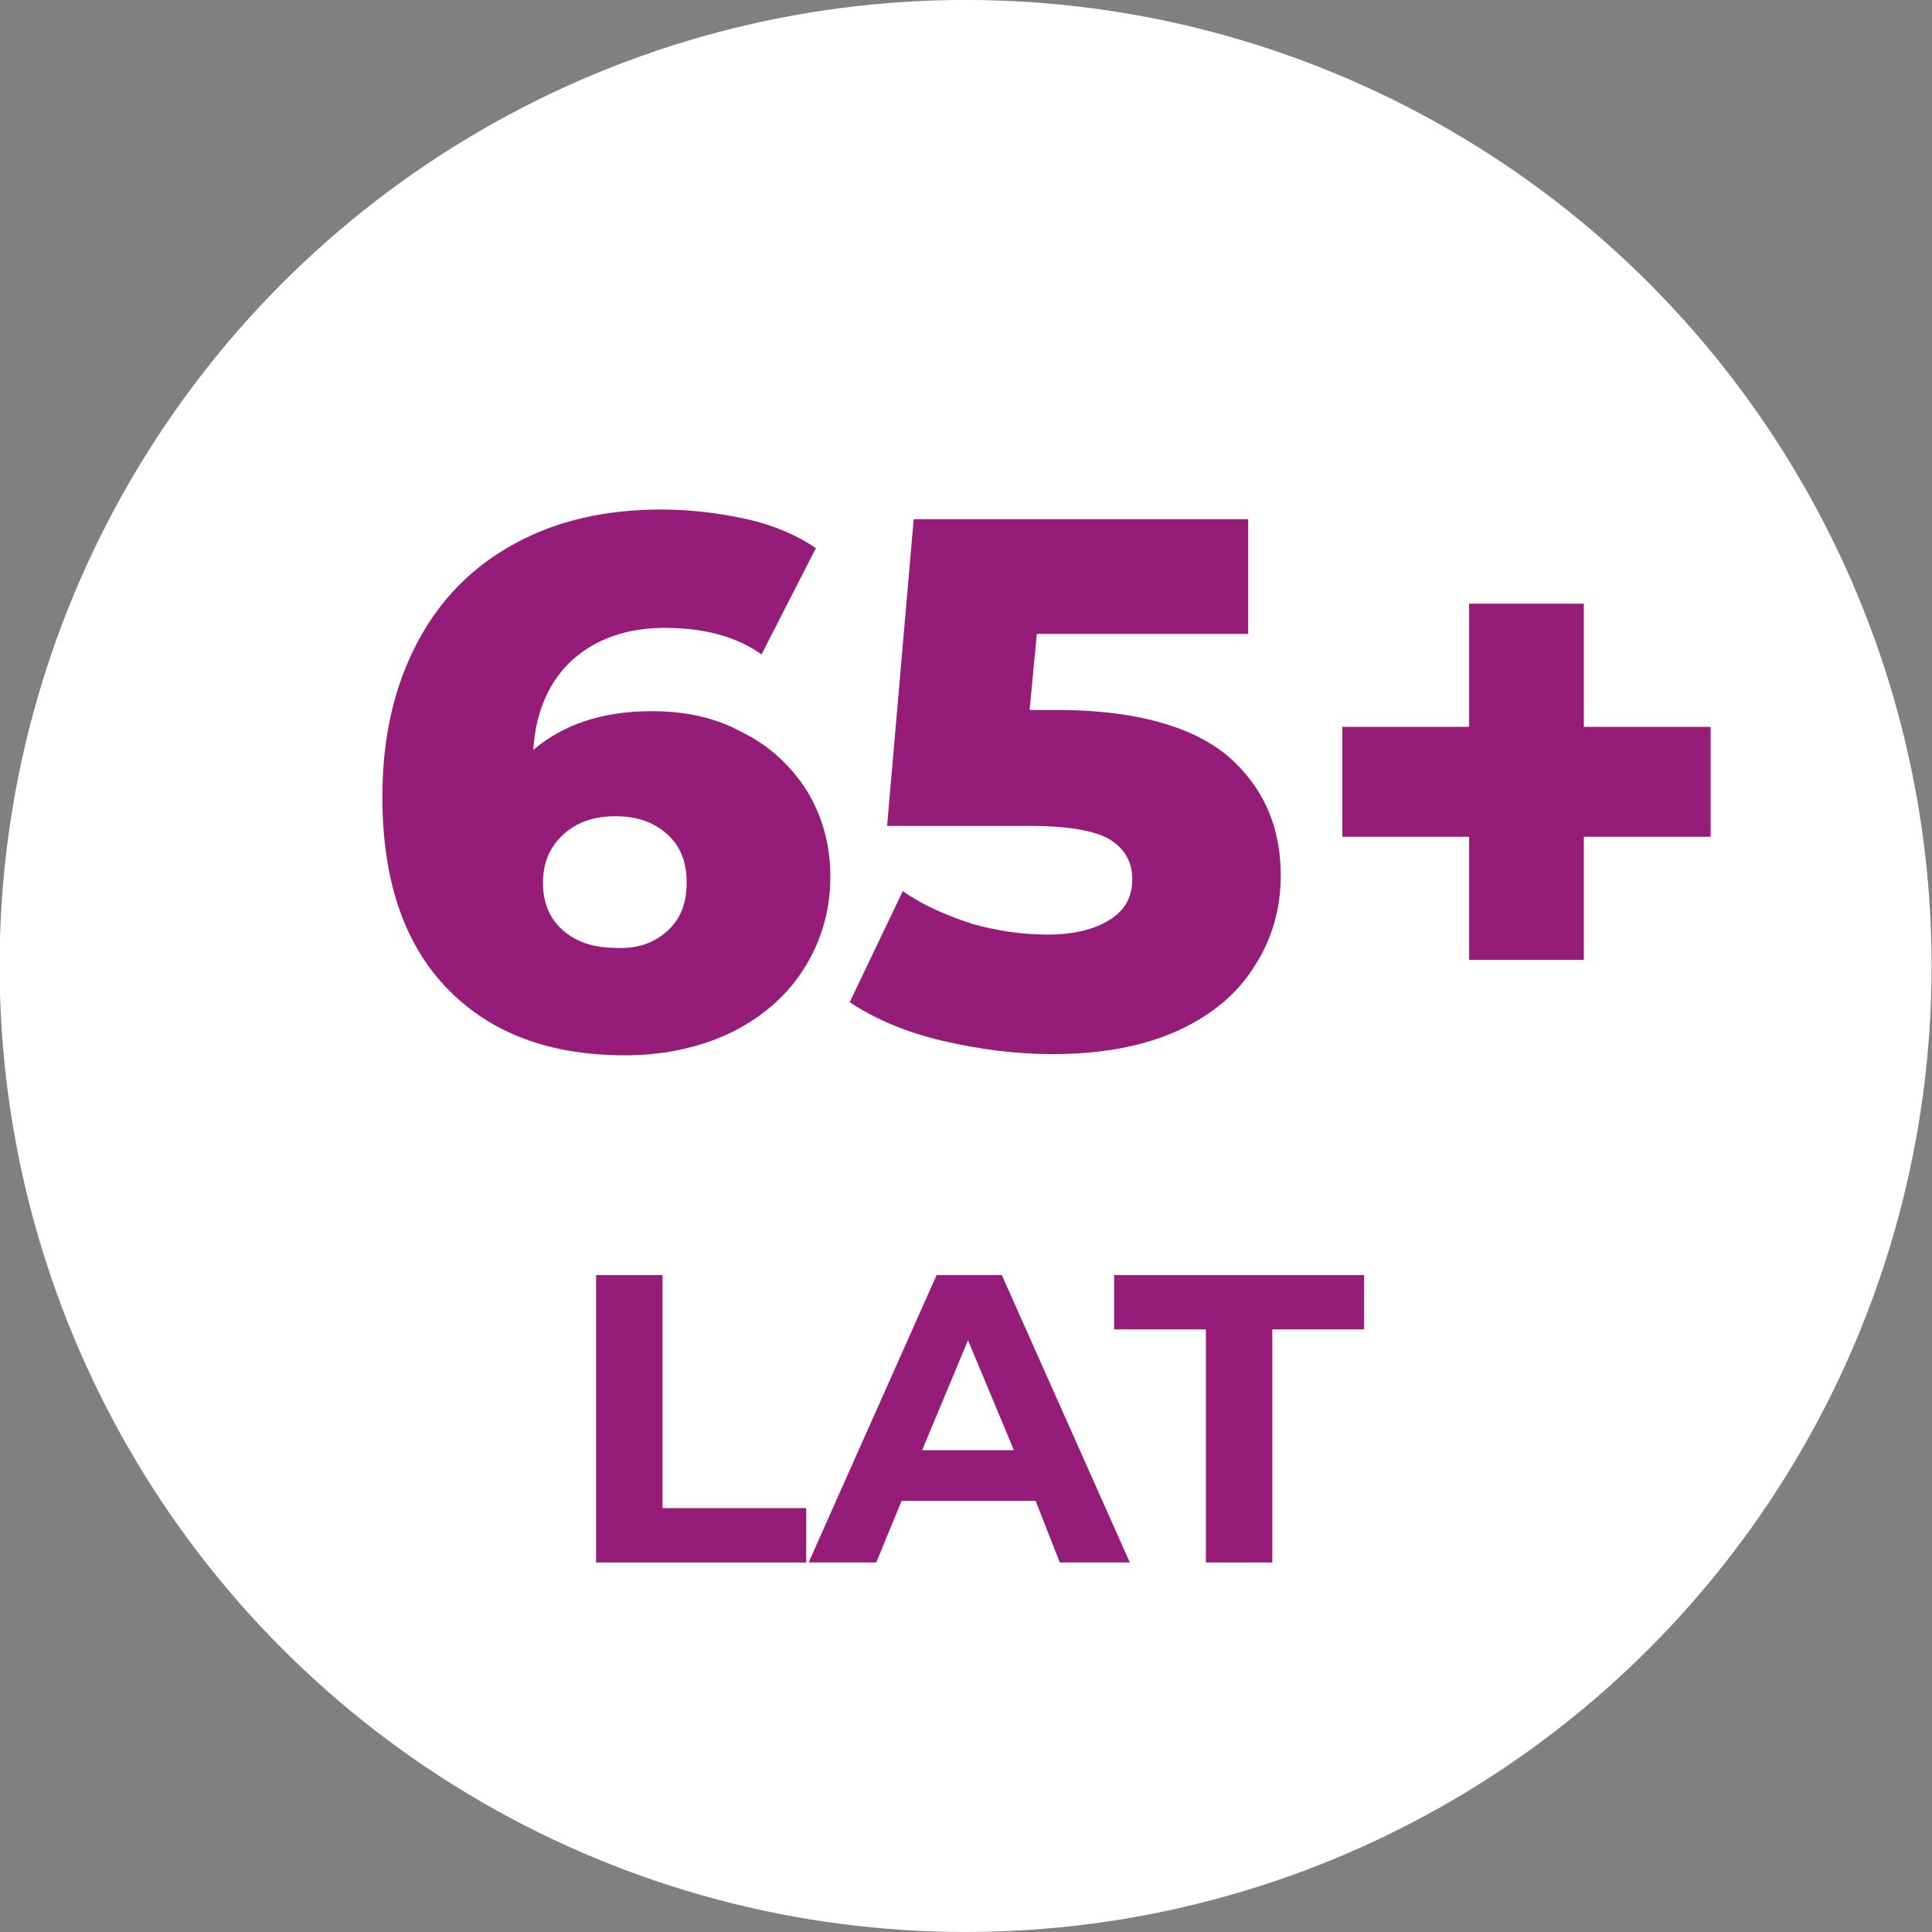 <?xml version="1.0" encoding="utf-8"?>
<!-- Generator: Adobe Illustrator 26.2.1, SVG Export Plug-In . SVG Version: 6.00 Build 0)  -->
<svg version="1.1" id="Warstwa_1" xmlns="http://www.w3.org/2000/svg" xmlns:xlink="http://www.w3.org/1999/xlink" x="0px" y="0px"
	 viewBox="0 0 160 160" style="enable-background:new 0 0 160 160;" xml:space="preserve">
<rect x="0" y="0" width="160" height="160" fill="#808080" stroke="none"/>
<style type="text/css">
	.st0{fill:#FFFFFF;}
	.st1{enable-background:new    ;}
	.st2{fill:#951D79;}
</style>
<g id="Group_740" transform="translate(-1058.633 -1003.703)">
	<circle id="Ellipse_32" class="st0" cx="1138.6" cy="1083.7" r="80"/>
	<g class="st1">
		<path class="st2" d="M1108,1109.3h5.5v19.3h11.9v4.5H1108V1109.3z"/>
		<path class="st2" d="M1144.4,1128h-11.1l-2.1,5.1h-5.6l10.6-23.8h5.4l10.6,23.8h-5.8L1144.4,1128z M1142.6,1123.8l-3.8-9.1
			l-3.8,9.1H1142.6z"/>
		<path class="st2" d="M1158.5,1113.8h-7.6v-4.5h20.7v4.5h-7.6v19.3h-5.5V1113.8z"/>
	</g>
	<g class="st1">
		<path class="st2" d="M1120,1064.3c2.3,1.1,4.1,2.8,5.4,4.8c1.3,2.1,2,4.5,2,7.2c0,2.9-0.8,5.5-2.3,7.8c-1.5,2.3-3.6,4-6.1,5.2
			c-2.6,1.2-5.5,1.8-8.6,1.8c-6.2,0-11.1-1.8-14.7-5.5c-3.6-3.7-5.4-9-5.4-15.9c0-5,1-9.2,2.9-12.8c1.9-3.6,4.6-6.3,8.1-8.2
			c3.5-1.9,7.5-2.8,12.1-2.8c2.5,0,4.8,0.3,7.1,0.8c2.2,0.5,4.1,1.3,5.7,2.4l-4.5,8.8c-2.1-1.5-4.8-2.2-8-2.2
			c-3.1,0-5.7,0.9-7.6,2.6c-1.9,1.7-3.1,4.2-3.3,7.5c2.5-2.1,5.7-3.2,9.8-3.2C1115.3,1062.6,1117.8,1063.1,1120,1064.3z
			 M1113.9,1080.8c1.1-1,1.6-2.3,1.6-4c0-1.7-0.5-3-1.6-4c-1.1-1-2.5-1.5-4.3-1.5c-1.8,0-3.2,0.5-4.3,1.5c-1.1,1-1.7,2.3-1.7,4
			c0,1.6,0.5,2.9,1.6,3.9c1.1,1,2.6,1.5,4.4,1.5C1111.4,1082.3,1112.8,1081.8,1113.9,1080.8z"/>
		<path class="st2" d="M1160.3,1066.3c2.9,2.5,4.4,5.8,4.4,9.9c0,2.7-0.7,5.2-2.1,7.4c-1.4,2.3-3.5,4.1-6.3,5.4
			c-2.8,1.3-6.3,2-10.5,2c-3.1,0-6.1-0.4-9.1-1.1c-3-0.7-5.6-1.8-7.7-3.2l4.4-9.2c1.7,1.2,3.6,2,5.7,2.7c2.1,0.6,4.2,0.9,6.3,0.9
			c2.1,0,3.8-0.4,5.1-1.2c1.3-0.8,1.9-1.9,1.9-3.4c0-1.4-0.6-2.5-1.9-3.3c-1.2-0.7-3.4-1.1-6.6-1.1h-11.8l2.2-25.4h27.7v9.5h-17.5
			l-0.6,6.3h2.9C1152.9,1062.6,1157.4,1063.9,1160.3,1066.3z"/>
		<path class="st2" d="M1200.3,1073h-10.5v10.2h-9.5V1073h-10.5v-9.1h10.5v-10.2h9.5v10.2h10.5V1073z"/>
	</g>
</g>
</svg>
